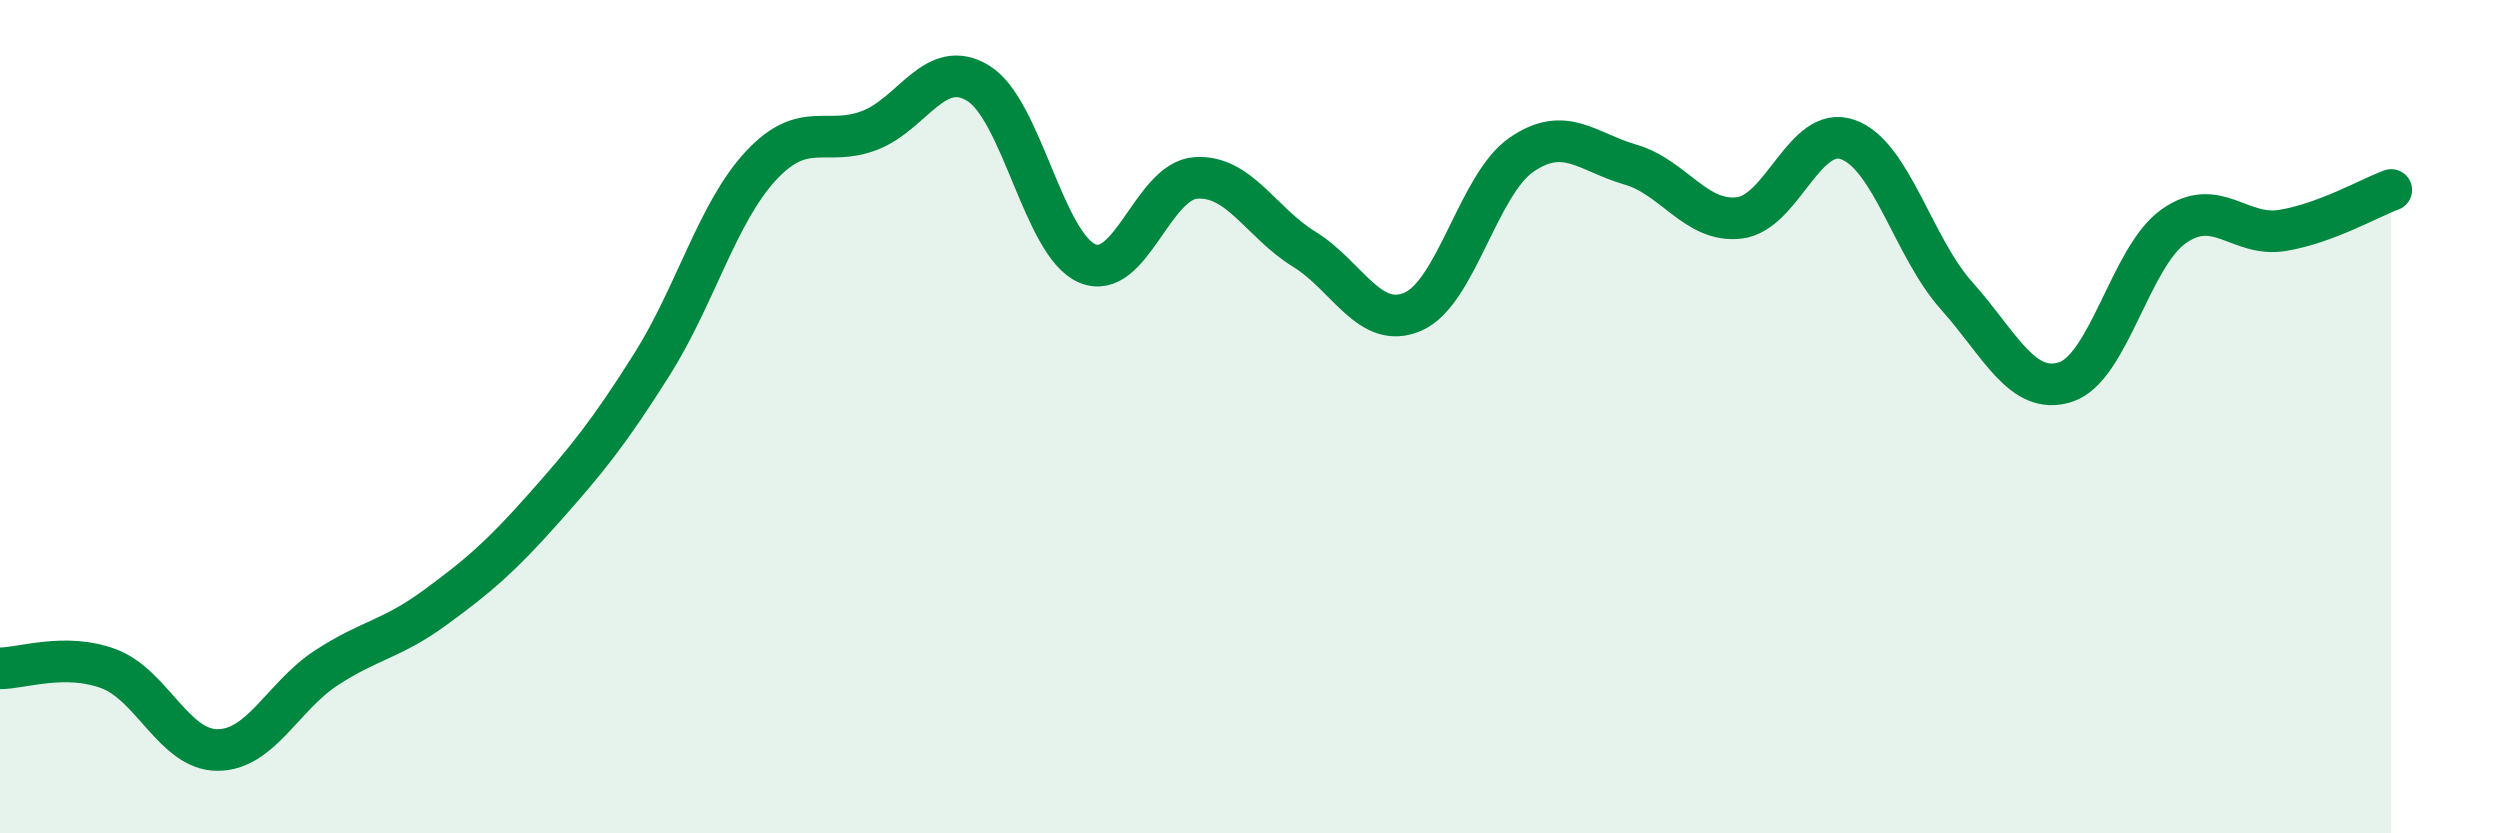 
    <svg width="60" height="20" viewBox="0 0 60 20" xmlns="http://www.w3.org/2000/svg">
      <path
        d="M 0,16.04 C 0.52,16.04 1.57,15.66 2.61,16.05 C 3.65,16.44 4.18,18 5.22,18 C 6.26,18 6.79,16.71 7.83,16.03 C 8.87,15.35 9.39,15.35 10.43,14.59 C 11.47,13.83 12,13.38 13.04,12.21 C 14.08,11.04 14.61,10.39 15.65,8.74 C 16.69,7.09 17.22,5.1 18.26,3.98 C 19.3,2.86 19.83,3.53 20.87,3.13 C 21.91,2.73 22.44,1.36 23.48,2 C 24.52,2.64 25.05,5.87 26.09,6.32 C 27.13,6.77 27.66,4.34 28.7,4.27 C 29.74,4.2 30.26,5.34 31.3,5.98 C 32.34,6.62 32.87,7.93 33.91,7.48 C 34.95,7.03 35.48,4.42 36.52,3.71 C 37.56,3 38.09,3.65 39.13,3.95 C 40.17,4.25 40.7,5.35 41.74,5.23 C 42.78,5.11 43.31,2.98 44.35,3.35 C 45.39,3.72 45.92,5.94 46.96,7.1 C 48,8.26 48.53,9.5 49.57,9.17 C 50.61,8.84 51.13,6.16 52.17,5.43 C 53.21,4.7 53.74,5.7 54.78,5.53 C 55.82,5.36 56.87,4.75 57.39,4.56L57.39 20L0 20Z"
        fill="#008740"
        opacity="0.1"
        stroke-linecap="round"
        stroke-linejoin="round"
      />
      <path
        d="M 0,16.04 C 0.52,16.04 1.57,15.66 2.61,16.05 C 3.65,16.44 4.18,18 5.22,18 C 6.26,18 6.79,16.71 7.83,16.03 C 8.87,15.35 9.39,15.35 10.43,14.59 C 11.47,13.83 12,13.38 13.04,12.21 C 14.08,11.04 14.61,10.39 15.65,8.74 C 16.69,7.09 17.22,5.1 18.26,3.98 C 19.3,2.86 19.83,3.53 20.87,3.13 C 21.91,2.73 22.44,1.36 23.48,2 C 24.52,2.64 25.05,5.87 26.09,6.32 C 27.13,6.77 27.66,4.34 28.7,4.27 C 29.74,4.2 30.26,5.34 31.3,5.98 C 32.34,6.62 32.87,7.93 33.91,7.48 C 34.95,7.03 35.48,4.42 36.52,3.71 C 37.56,3 38.09,3.65 39.13,3.95 C 40.17,4.25 40.7,5.35 41.74,5.23 C 42.78,5.11 43.31,2.98 44.35,3.35 C 45.39,3.72 45.92,5.94 46.96,7.1 C 48,8.26 48.53,9.5 49.57,9.17 C 50.61,8.84 51.13,6.16 52.17,5.43 C 53.21,4.7 53.74,5.7 54.78,5.53 C 55.82,5.36 56.87,4.75 57.39,4.56"
        stroke="#008740"
        stroke-width="1"
        fill="none"
        stroke-linecap="round"
        stroke-linejoin="round"
      />
    </svg>
  